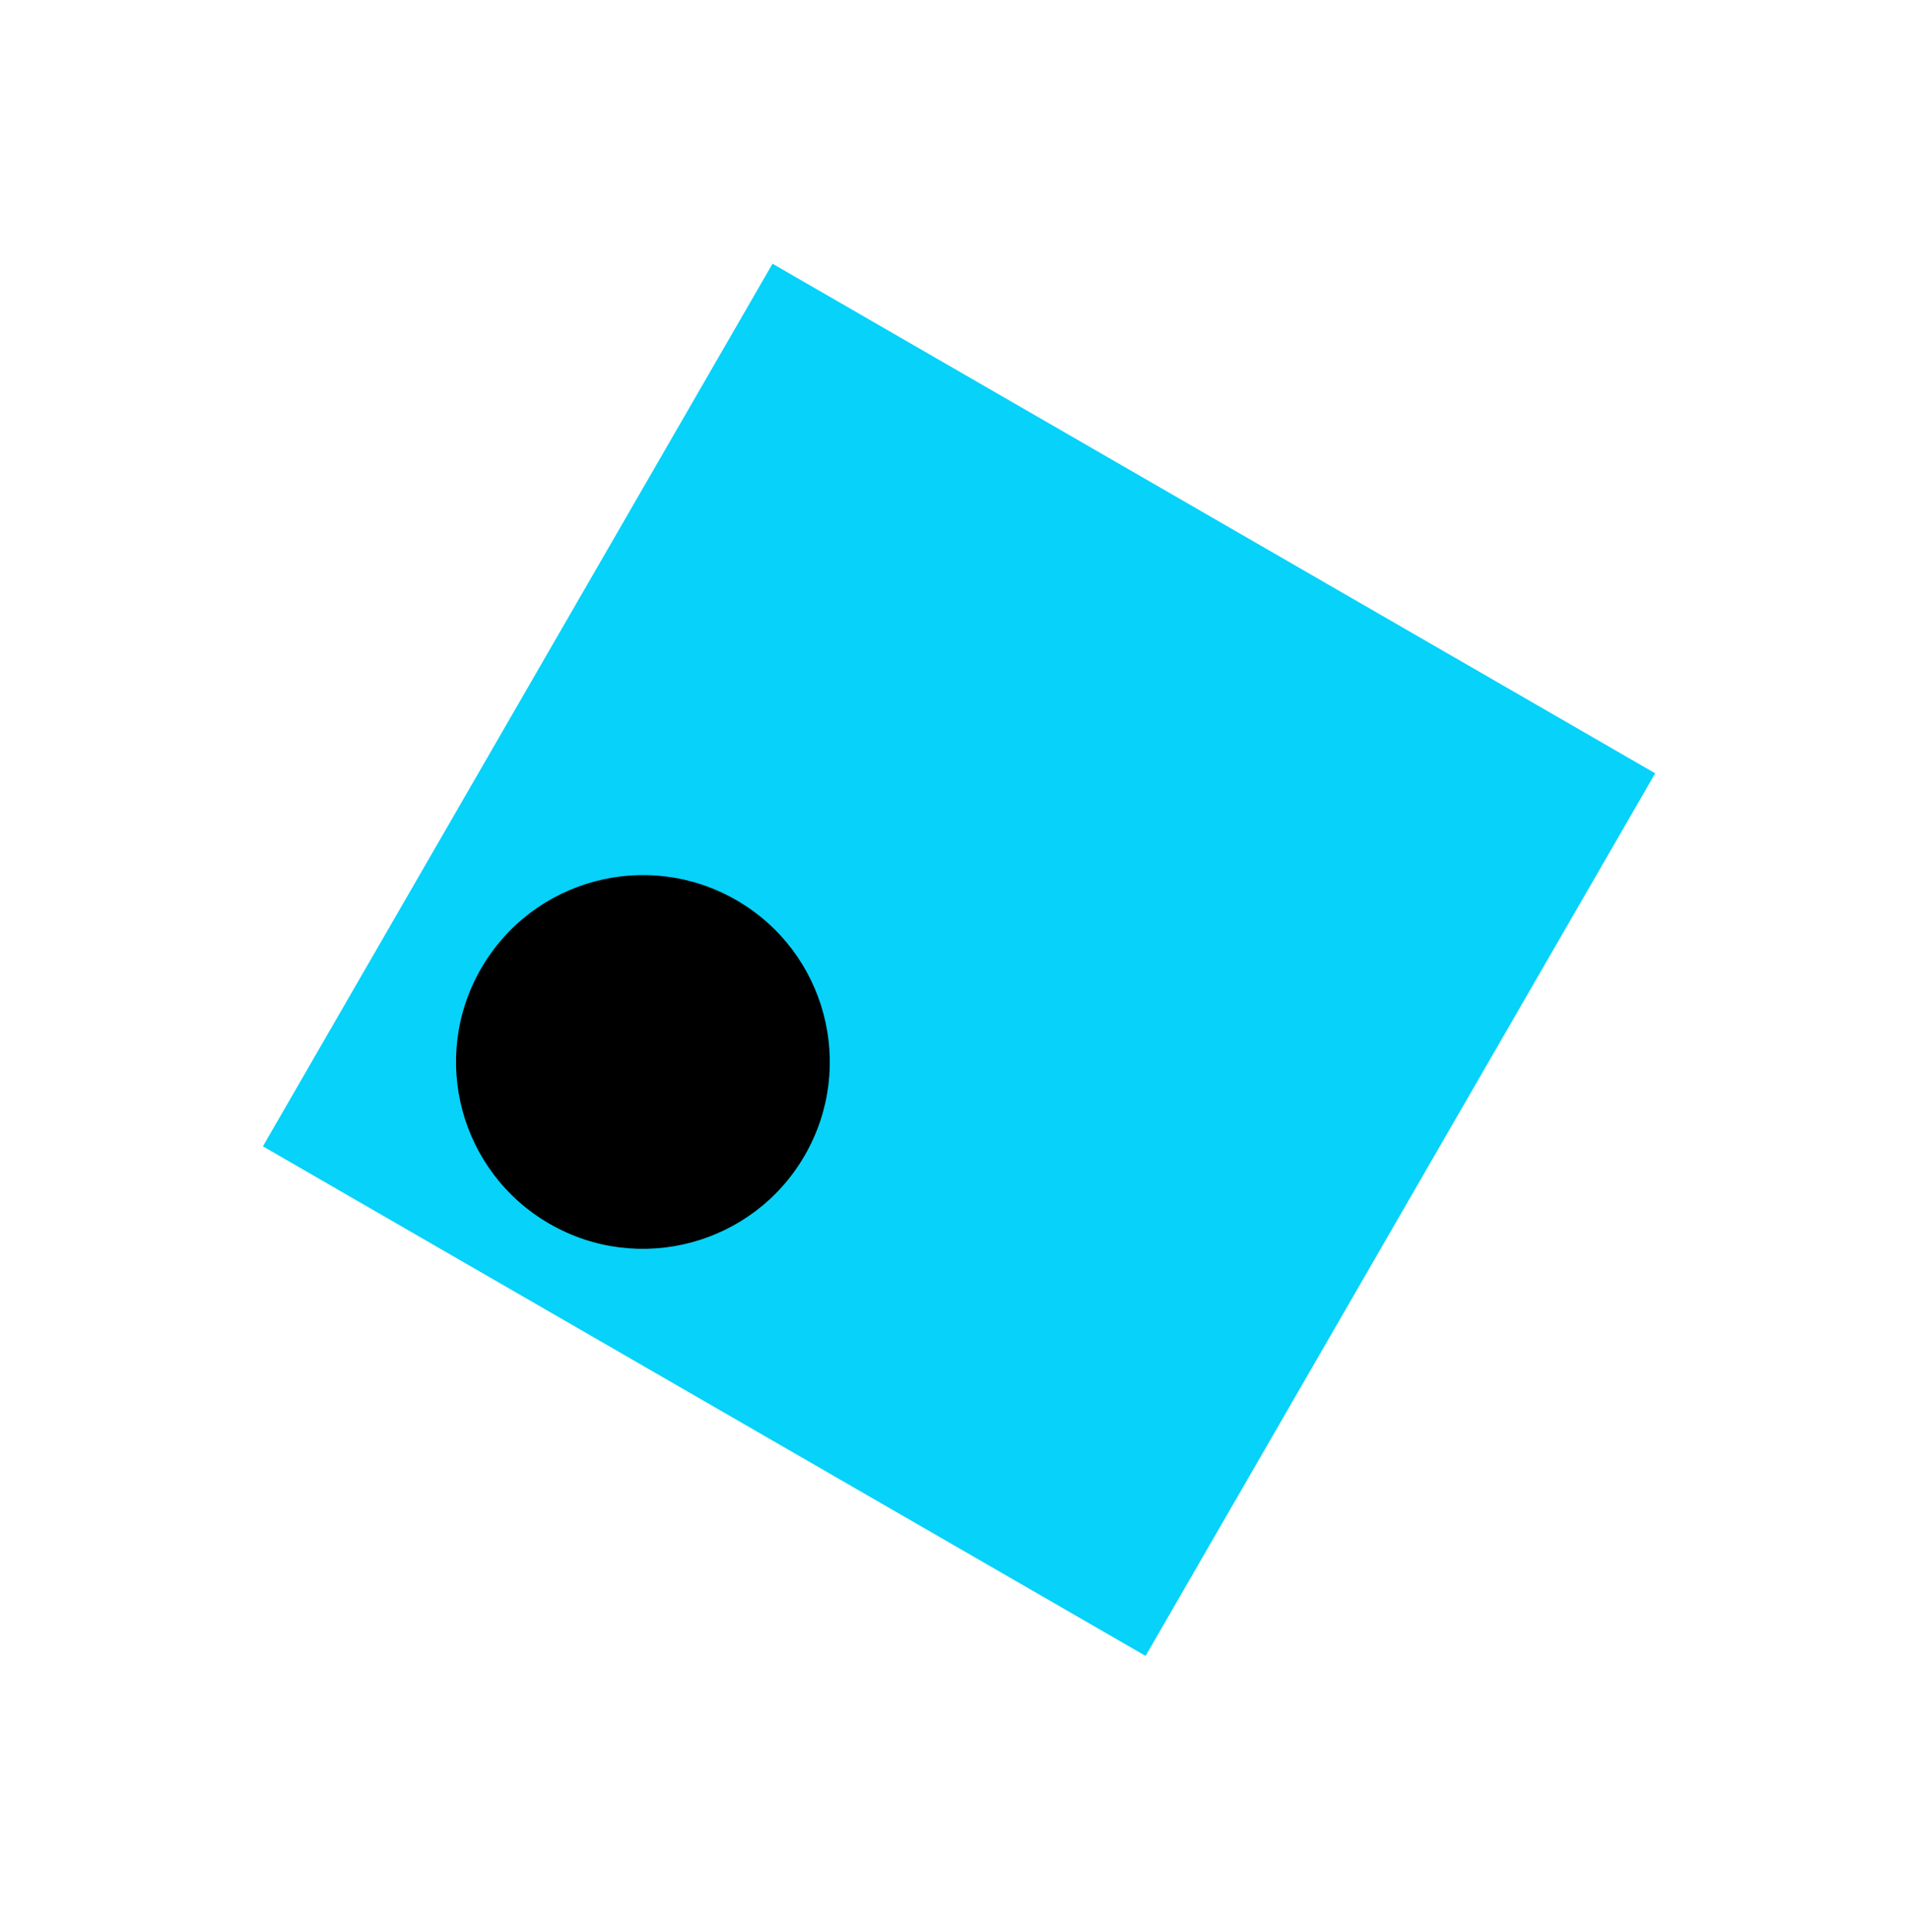 <svg width="86" height="87" viewBox="0 0 86 87" fill="none" xmlns="http://www.w3.org/2000/svg">
<rect x="74.527" y="34.822" width="45.892" height="45.892" transform="rotate(120 74.527 34.822)" fill="#07D2F9"/>
<circle cx="28.948" cy="47.82" r="8.414" transform="rotate(120 28.948 47.82)" fill="black"/>
</svg>

